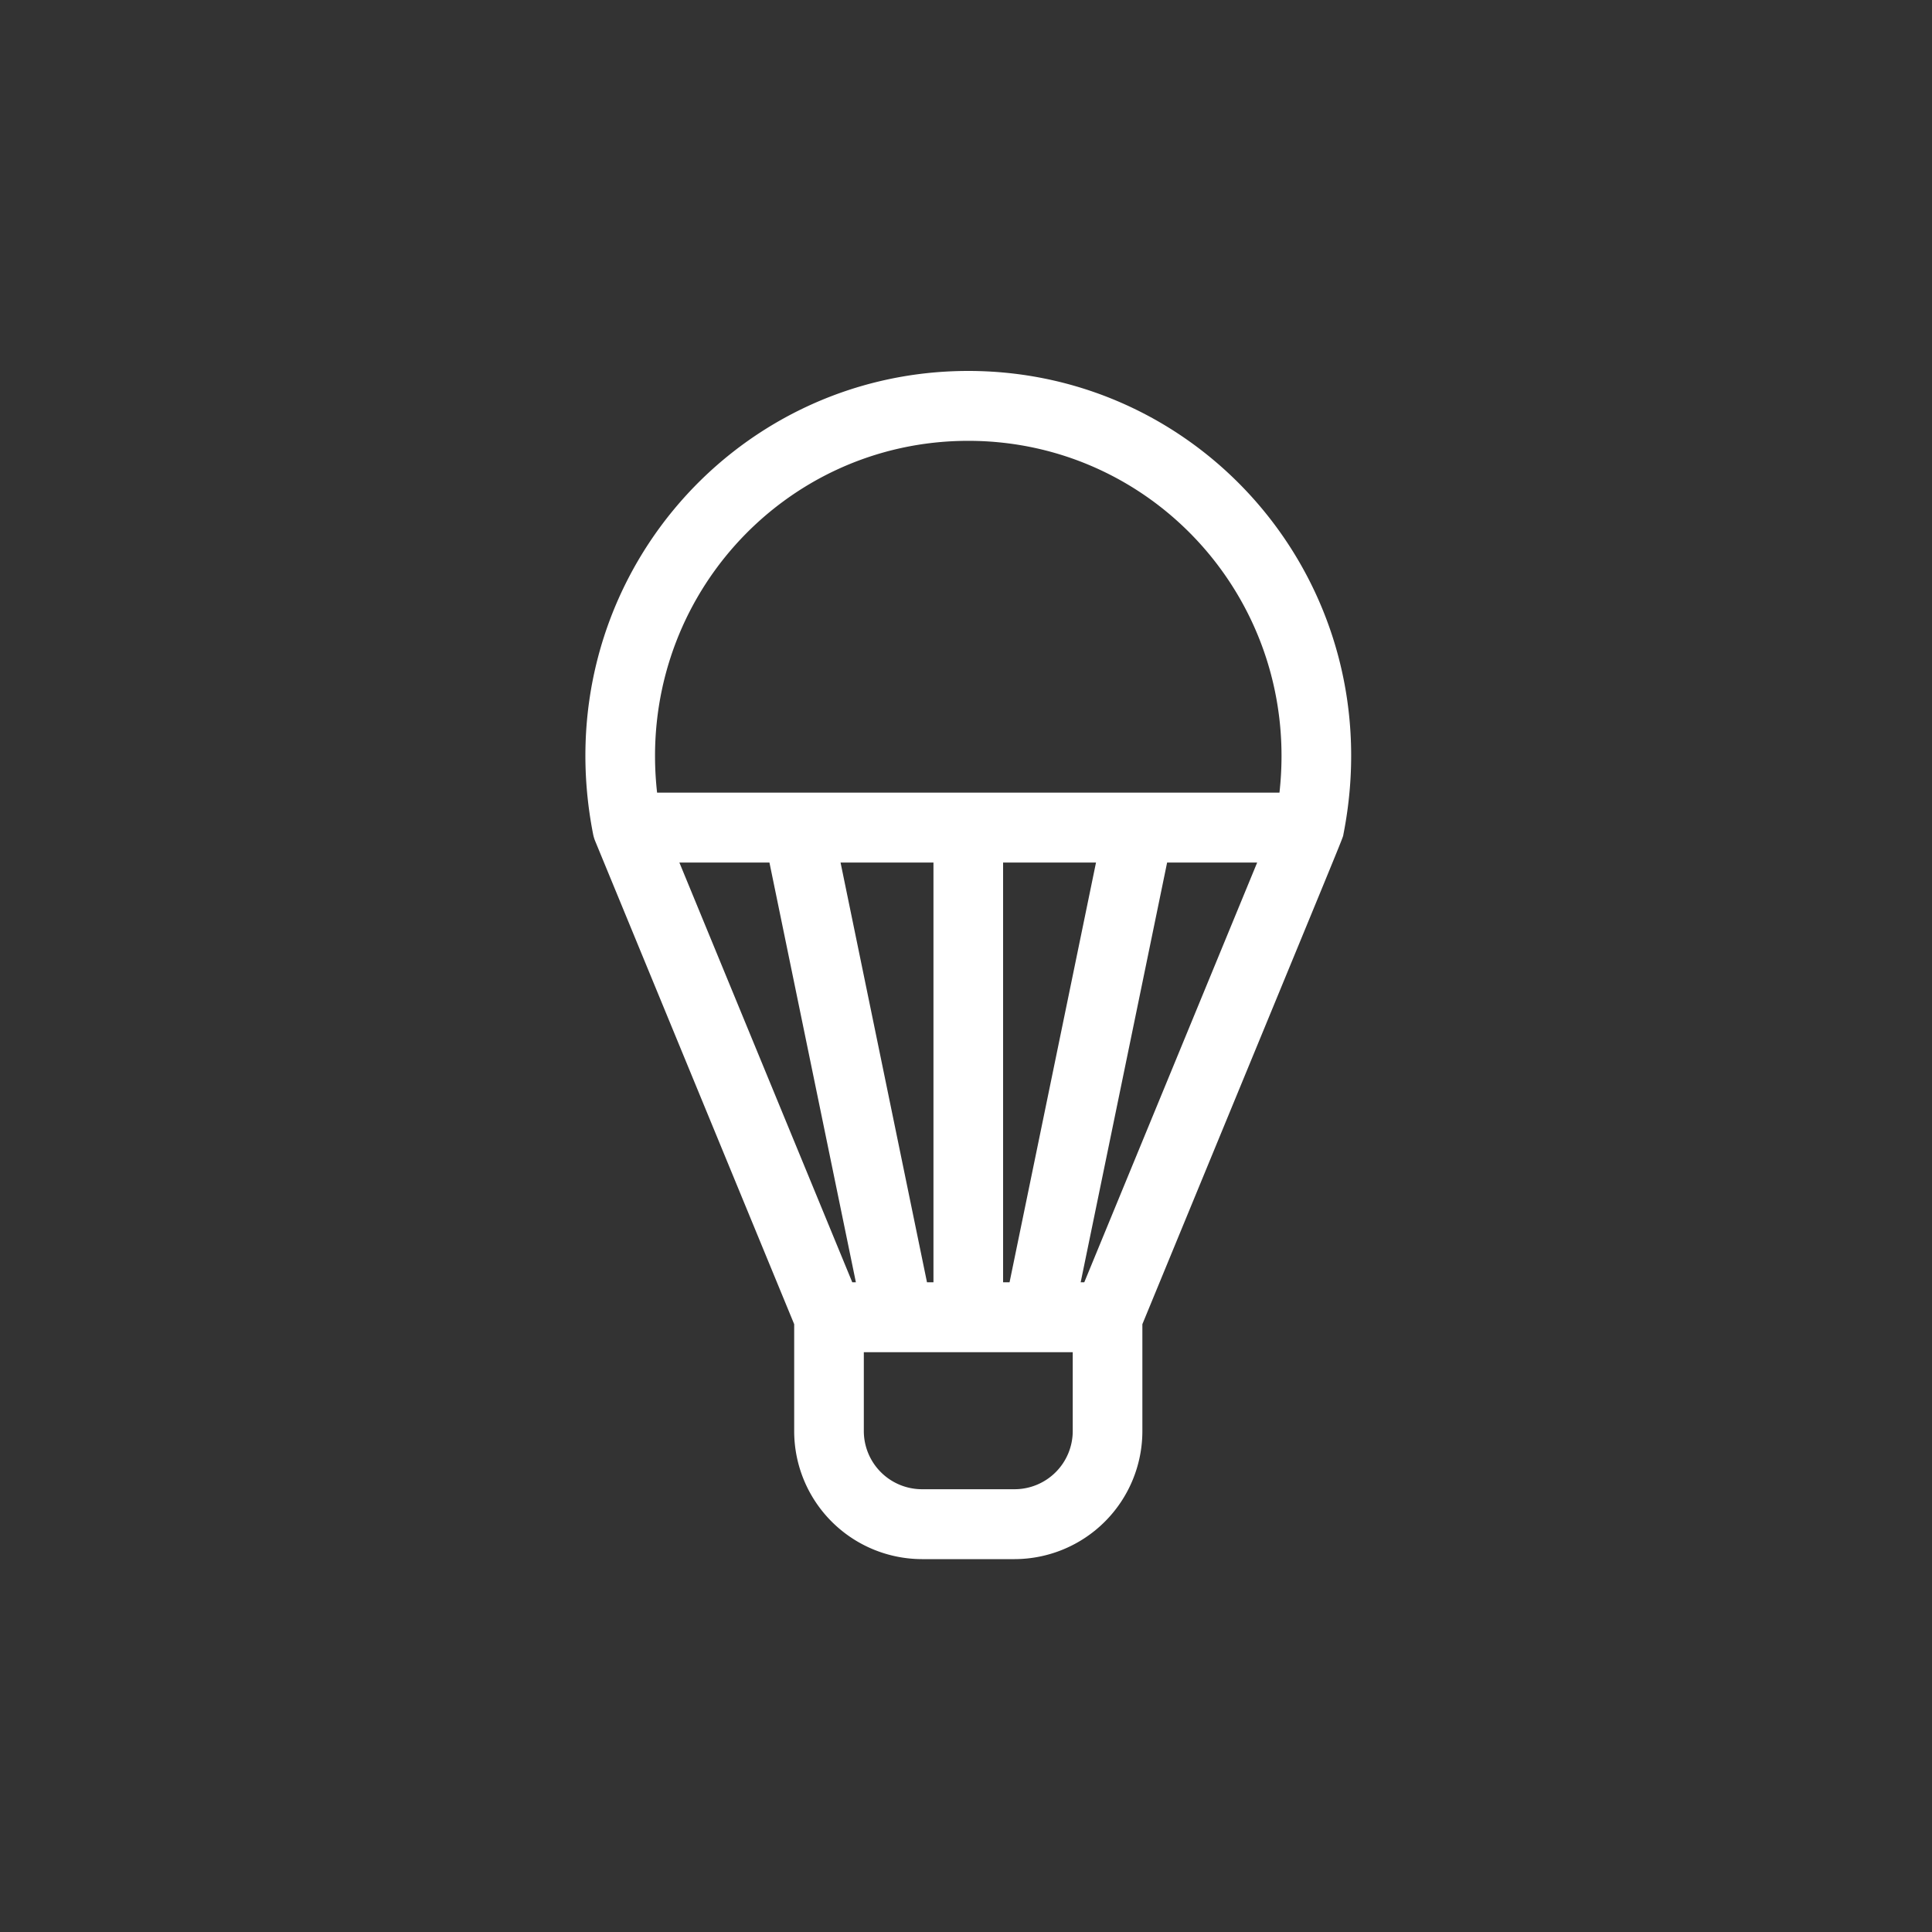 <svg xmlns="http://www.w3.org/2000/svg" width="30" height="30" viewBox="0 0 1000 1000">
  <rect x="0" y="0" width="1000" height="1000" fill="#333333" stroke="none"/>
<defs>
    <style>
      .cls-1 {
        fill: #fff;
        fill-rule: evenodd;
      }
    </style>
  </defs>
  <path class="cls-1" d="M695.351,431.85C720.442,304.554,624.6,192,501.18,192c-123.129,0-219.234,112.155-194.186,239.789a19.884,19.884,0,0,0,1.046,3.491L411.068,685.4v55.283A66.277,66.277,0,0,0,477.15,807h48.059a66.279,66.279,0,0,0,66.082-66.322V685.4C700,421.49,694.83,434.491,695.351,431.85ZM441.138,663.718l-89.5-217.276H398.26l44.746,217.276h-1.868Zm38.673,0L435.065,446.442h48.092V663.718h-3.346Zm39.391,0V446.442h48.092l-44.75,217.276H519.2Zm42.015,0h-1.864L604.1,446.442h46.614C646.386,456.952,564.563,655.587,561.217,663.718ZM501.18,228.176c96.133,0,172.1,83.5,161.069,182.09H340.11C329.085,311.77,404.953,228.176,501.18,228.176Zm54.067,512.5a30.129,30.129,0,0,1-30.038,30.146H477.15a30.128,30.128,0,0,1-30.037-30.146V699.889H555.247v40.789Z"/>
</svg>
